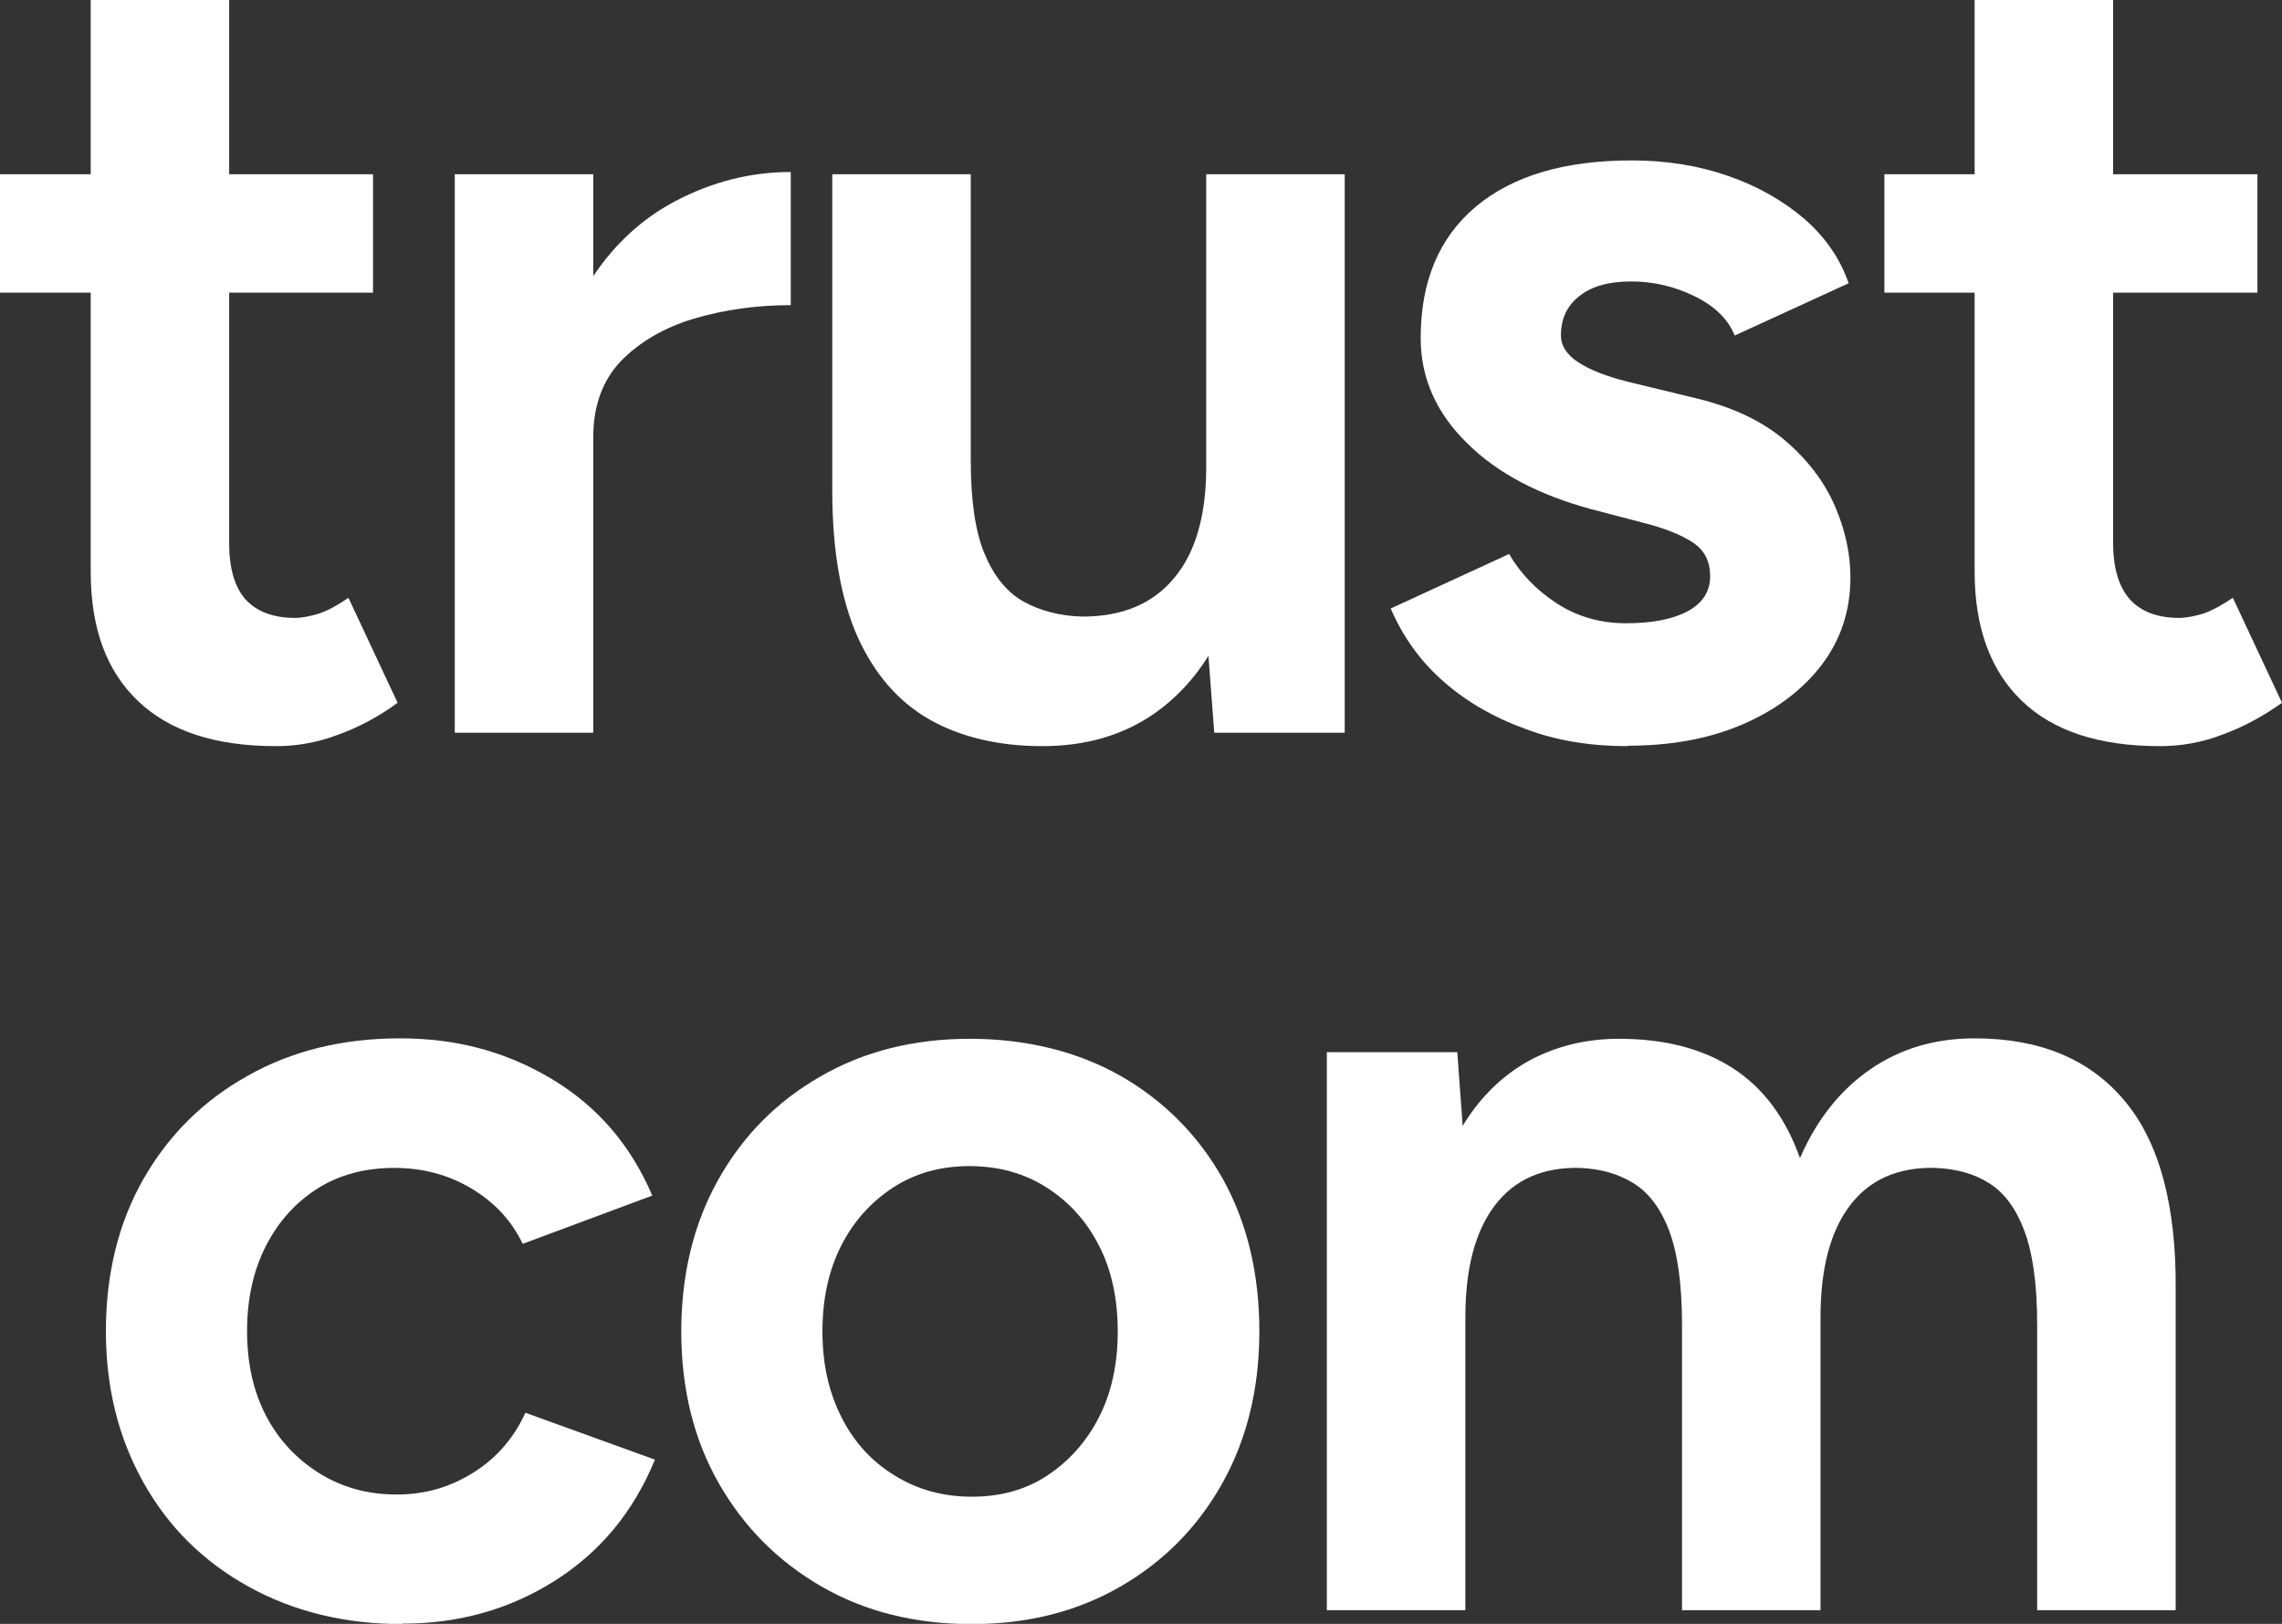<svg width="52" height="37" viewBox="0 0 52 37" fill="none" xmlns="http://www.w3.org/2000/svg">
<rect x="0" y="0" width="52" height="37" fill="#333333" stroke="none"/>
<g clip-path="url(#clip0_185_3475)">
<path d="M9.06 16.013C8.643 16.319 8.195 16.563 7.716 16.736C7.238 16.919 6.77 17.001 6.291 17.001C4.917 17.001 3.868 16.665 3.146 15.973C2.423 15.29 2.067 14.303 2.067 13.031V6.668H0V3.97H2.067V0H5.222V3.97H8.5V6.668H5.222V12.369C5.222 12.949 5.345 13.377 5.599 13.662C5.854 13.937 6.23 14.079 6.719 14.079C6.892 14.079 7.075 14.038 7.279 13.977C7.482 13.906 7.706 13.784 7.94 13.621L9.06 16.013Z" fill="white"/>
<path d="M18.019 3.919V6.953C17.245 6.953 16.512 7.055 15.82 7.258C15.138 7.462 14.578 7.788 14.15 8.226C13.733 8.663 13.519 9.244 13.519 9.956V16.695H10.363V3.97H13.519V6.291C14.018 5.548 14.639 4.978 15.392 4.581C16.227 4.143 17.102 3.919 18.019 3.919Z" fill="white"/>
<path d="M30.642 3.97V16.695H27.669L27.537 14.944C27.201 15.484 26.784 15.922 26.305 16.258C25.582 16.756 24.737 17.001 23.75 17.001C22.762 17.001 21.887 16.797 21.174 16.39C20.462 15.983 19.922 15.352 19.535 14.496C19.159 13.641 18.965 12.532 18.965 11.178V3.97H22.121V10.486C22.121 11.402 22.223 12.114 22.437 12.623C22.651 13.132 22.946 13.499 23.333 13.713C23.709 13.916 24.157 14.038 24.666 14.049C25.562 14.049 26.265 13.764 26.753 13.173C27.242 12.593 27.486 11.748 27.486 10.638V3.97H30.642Z" fill="white"/>
<path d="M37.086 17.001C36.251 17.001 35.477 16.879 34.775 16.614C34.062 16.36 33.441 16.003 32.912 15.545C32.383 15.087 31.976 14.527 31.69 13.865L34.388 12.623C34.643 13.061 34.999 13.438 35.467 13.743C35.935 14.049 36.465 14.201 37.055 14.201C37.646 14.201 38.114 14.11 38.46 13.926C38.796 13.743 38.969 13.479 38.969 13.132C38.969 12.786 38.837 12.532 38.572 12.359C38.307 12.186 37.931 12.033 37.442 11.911L36.272 11.605C35.07 11.28 34.113 10.781 33.421 10.088C32.729 9.406 32.373 8.612 32.373 7.706C32.373 6.413 32.79 5.416 33.625 4.713C34.459 4.011 35.64 3.655 37.188 3.655C37.982 3.655 38.715 3.777 39.387 4.011C40.059 4.245 40.629 4.571 41.117 4.988C41.596 5.406 41.932 5.894 42.125 6.454L39.529 7.645C39.376 7.269 39.071 6.973 38.613 6.749C38.155 6.525 37.676 6.413 37.167 6.413C36.658 6.413 36.261 6.525 35.986 6.749C35.701 6.973 35.569 7.269 35.569 7.645C35.569 7.879 35.701 8.083 35.966 8.256C36.231 8.429 36.597 8.572 37.076 8.694L38.674 9.081C39.509 9.284 40.181 9.61 40.69 10.048C41.199 10.486 41.575 10.984 41.809 11.524C42.044 12.063 42.166 12.613 42.166 13.153C42.166 13.916 41.942 14.588 41.504 15.158C41.066 15.728 40.456 16.186 39.692 16.512C38.928 16.838 38.063 16.991 37.096 16.991L37.086 17.001Z" fill="white"/>
<path d="M52 16.013C51.572 16.319 51.124 16.563 50.646 16.736C50.178 16.919 49.699 17.001 49.221 17.001C47.846 17.001 46.798 16.665 46.075 15.973C45.362 15.29 44.996 14.303 44.996 13.031V6.668H42.94V3.97H44.996V0H48.152V3.97H51.44V6.668H48.152V12.369C48.152 12.949 48.284 13.377 48.538 13.662C48.793 13.937 49.16 14.079 49.658 14.079C49.821 14.079 50.015 14.038 50.218 13.977C50.422 13.906 50.636 13.784 50.88 13.621L52 16.013Z" fill="white"/>
<path d="M9.162 37.005C7.859 37.005 6.689 36.72 5.661 36.15C4.632 35.58 3.838 34.796 3.268 33.778C2.698 32.76 2.413 31.619 2.413 30.327C2.413 29.034 2.698 27.863 3.268 26.865C3.838 25.868 4.622 25.084 5.64 24.514C6.648 23.944 7.809 23.659 9.112 23.659C10.415 23.659 11.534 23.964 12.573 24.585C13.611 25.206 14.375 26.092 14.863 27.242L11.911 28.341C11.657 27.812 11.27 27.395 10.74 27.079C10.211 26.764 9.631 26.611 8.979 26.611C8.328 26.611 7.737 26.764 7.238 27.079C6.74 27.395 6.343 27.832 6.058 28.392C5.773 28.952 5.63 29.594 5.63 30.327C5.63 31.059 5.773 31.701 6.058 32.251C6.343 32.8 6.75 33.238 7.269 33.564C7.788 33.89 8.379 34.053 9.04 34.053C9.702 34.053 10.272 33.879 10.802 33.544C11.331 33.208 11.718 32.749 11.972 32.19L14.924 33.258C14.436 34.45 13.672 35.366 12.644 36.017C11.616 36.669 10.455 36.995 9.173 36.995L9.162 37.005Z" fill="white"/>
<path d="M22.142 37.005C20.849 37.005 19.708 36.72 18.721 36.15C17.733 35.58 16.95 34.796 16.38 33.798C15.809 32.8 15.524 31.64 15.524 30.337C15.524 29.034 15.809 27.873 16.369 26.876C16.929 25.878 17.703 25.094 18.701 24.524C19.688 23.954 20.828 23.669 22.101 23.669C23.373 23.669 24.554 23.954 25.552 24.524C26.539 25.094 27.313 25.878 27.873 26.876C28.423 27.873 28.697 29.034 28.697 30.337C28.697 31.64 28.412 32.8 27.852 33.798C27.293 34.796 26.519 35.58 25.531 36.15C24.544 36.72 23.414 37.005 22.142 37.005ZM22.142 34.103C22.803 34.103 23.383 33.941 23.872 33.615C24.361 33.289 24.758 32.851 25.043 32.291C25.328 31.732 25.47 31.08 25.47 30.337C25.47 29.594 25.328 28.932 25.043 28.382C24.758 27.822 24.361 27.385 23.852 27.059C23.343 26.733 22.752 26.57 22.091 26.57C21.429 26.57 20.849 26.733 20.35 27.059C19.851 27.385 19.454 27.822 19.169 28.382C18.884 28.942 18.741 29.594 18.741 30.337C18.741 31.08 18.884 31.711 19.169 32.281C19.454 32.851 19.861 33.299 20.38 33.615C20.899 33.941 21.49 34.103 22.152 34.103H22.142Z" fill="white"/>
<path d="M30.235 36.699V23.974H33.207L33.33 25.654C33.717 25.012 34.225 24.514 34.826 24.178C35.437 23.842 36.129 23.669 36.893 23.669C37.931 23.669 38.796 23.893 39.489 24.341C40.181 24.789 40.69 25.471 41.016 26.387C41.402 25.501 41.942 24.829 42.624 24.361C43.306 23.893 44.09 23.659 44.996 23.659C46.472 23.659 47.612 24.127 48.406 25.074C49.2 26.01 49.597 27.466 49.577 29.41V36.689H46.421V30.174C46.421 29.258 46.319 28.545 46.126 28.036C45.933 27.527 45.668 27.171 45.322 26.957C44.986 26.743 44.579 26.631 44.1 26.611C43.255 26.59 42.604 26.875 42.156 27.466C41.708 28.056 41.484 28.901 41.484 30.021V36.689H38.328V30.174C38.328 29.258 38.226 28.545 38.033 28.036C37.839 27.527 37.565 27.171 37.218 26.957C36.872 26.743 36.465 26.631 36.007 26.611C35.162 26.59 34.511 26.875 34.063 27.466C33.615 28.056 33.391 28.901 33.391 30.021V36.689H30.235V36.699Z" fill="white"/>
</g>
<defs>
<clipPath id="clip0_185_3475">
<rect width="52" height="37" fill="white"/>
</clipPath>
</defs>
</svg>
